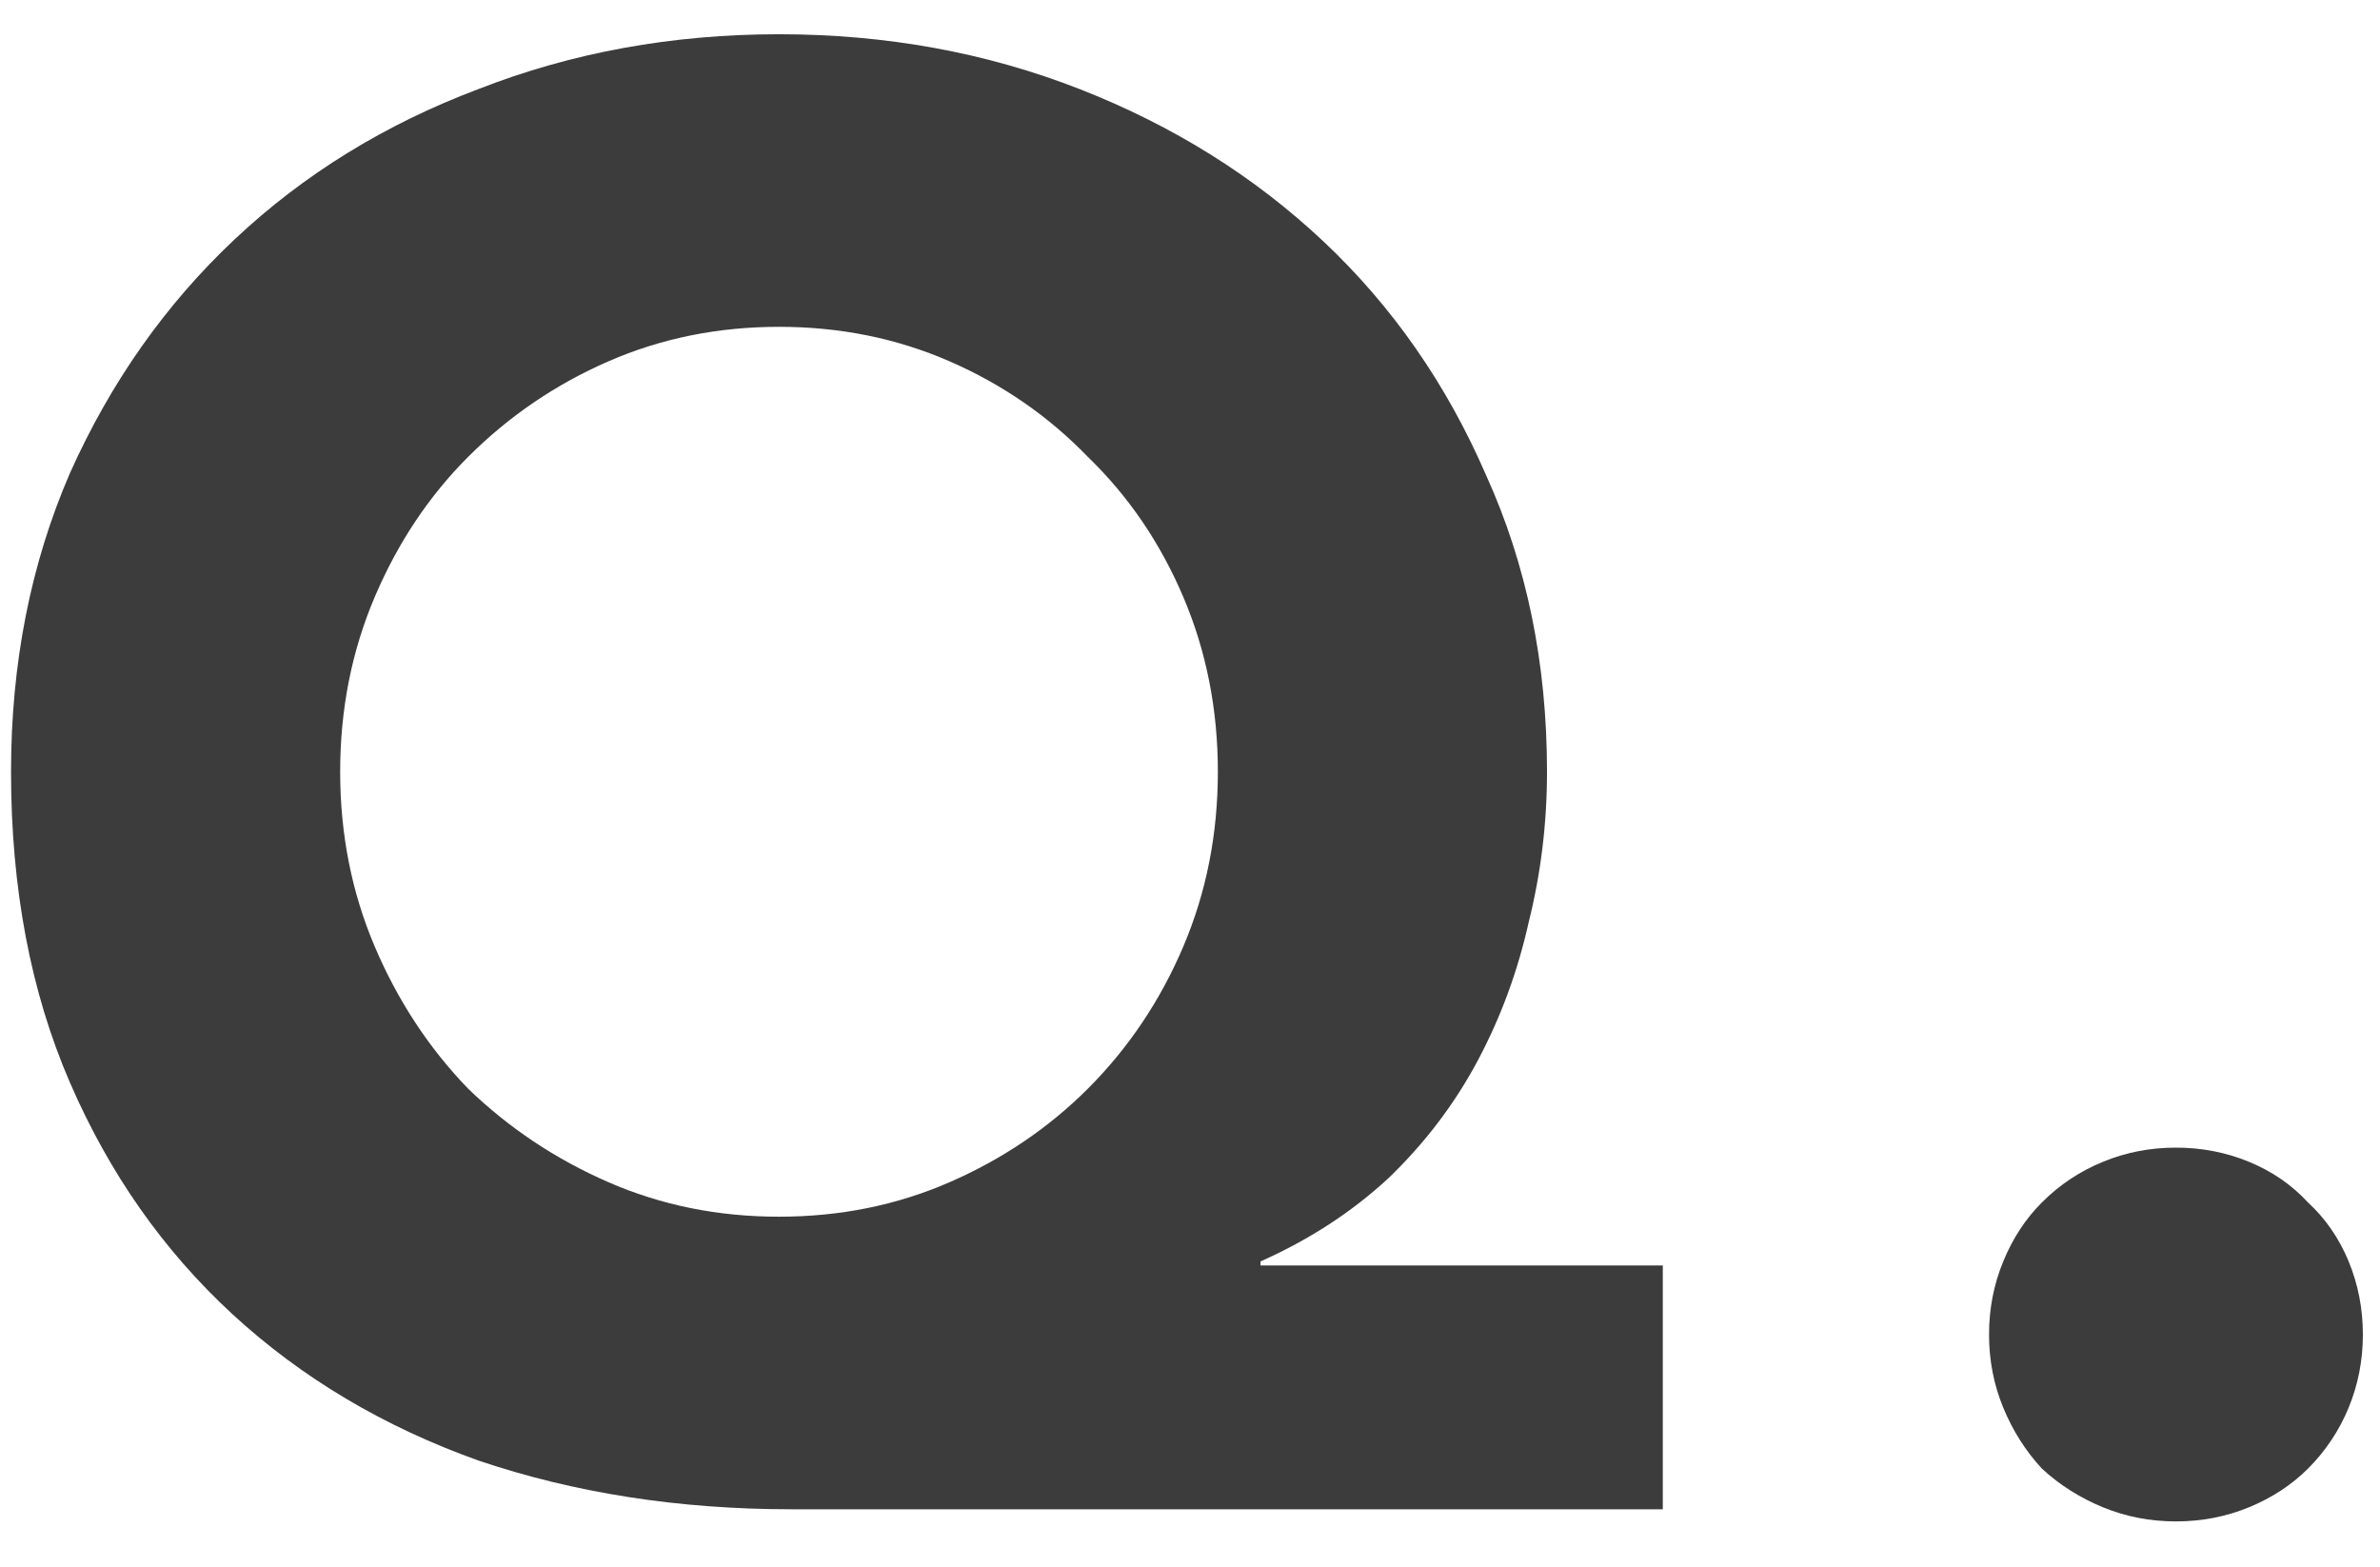 <svg width="41" height="27" viewBox="0 0 41 27" fill="none" xmlns="http://www.w3.org/2000/svg">
<path d="M34.265 22.989C34.265 22.546 34.346 22.126 34.51 21.73C34.673 21.333 34.895 20.994 35.175 20.715C35.478 20.411 35.828 20.178 36.225 20.015C36.621 19.851 37.041 19.77 37.485 19.77C37.928 19.77 38.348 19.851 38.745 20.015C39.141 20.178 39.48 20.411 39.76 20.715C40.063 20.994 40.296 21.333 40.46 21.73C40.623 22.126 40.705 22.546 40.705 22.989C40.705 23.433 40.623 23.853 40.46 24.25C40.296 24.646 40.063 24.996 39.76 25.299C39.48 25.579 39.141 25.801 38.745 25.965C38.348 26.128 37.928 26.209 37.485 26.209C37.041 26.209 36.621 26.128 36.225 25.965C35.828 25.801 35.478 25.579 35.175 25.299C34.895 24.996 34.673 24.646 34.51 24.25C34.346 23.853 34.265 23.433 34.265 22.989Z" fill="#3C3C3C"/>
<path d="M28.645 26H13.63C11.693 26 9.897 25.72 8.24 25.16C6.607 24.576 5.195 23.736 4.005 22.64C2.815 21.543 1.882 20.213 1.205 18.65C0.528 17.087 0.19 15.302 0.19 13.295C0.19 11.428 0.528 9.713 1.205 8.15C1.905 6.587 2.85 5.245 4.04 4.125C5.23 3.005 6.63 2.142 8.24 1.535C9.85 0.905 11.577 0.59 13.42 0.59C15.263 0.59 16.99 0.905 18.6 1.535C20.21 2.165 21.61 3.04 22.8 4.16C23.99 5.28 24.923 6.622 25.6 8.185C26.3 9.725 26.65 11.428 26.65 13.295C26.65 14.181 26.545 15.045 26.335 15.885C26.148 16.725 25.857 17.518 25.46 18.265C25.063 19.012 24.55 19.688 23.92 20.295C23.29 20.878 22.555 21.357 21.715 21.73V21.8H28.645V26ZM5.86 13.295C5.86 14.368 6.058 15.371 6.455 16.305C6.852 17.238 7.388 18.055 8.065 18.755C8.765 19.431 9.57 19.968 10.48 20.365C11.39 20.762 12.37 20.96 13.42 20.96C14.47 20.96 15.45 20.762 16.36 20.365C17.27 19.968 18.063 19.431 18.74 18.755C19.44 18.055 19.988 17.238 20.385 16.305C20.782 15.371 20.98 14.368 20.98 13.295C20.98 12.222 20.782 11.218 20.385 10.285C19.988 9.352 19.44 8.547 18.74 7.87C18.063 7.17 17.27 6.622 16.36 6.225C15.45 5.828 14.47 5.63 13.42 5.63C12.37 5.63 11.39 5.828 10.48 6.225C9.57 6.622 8.765 7.17 8.065 7.87C7.388 8.547 6.852 9.352 6.455 10.285C6.058 11.218 5.86 12.222 5.86 13.295Z" fill="#3C3C3C"/>
</svg>
